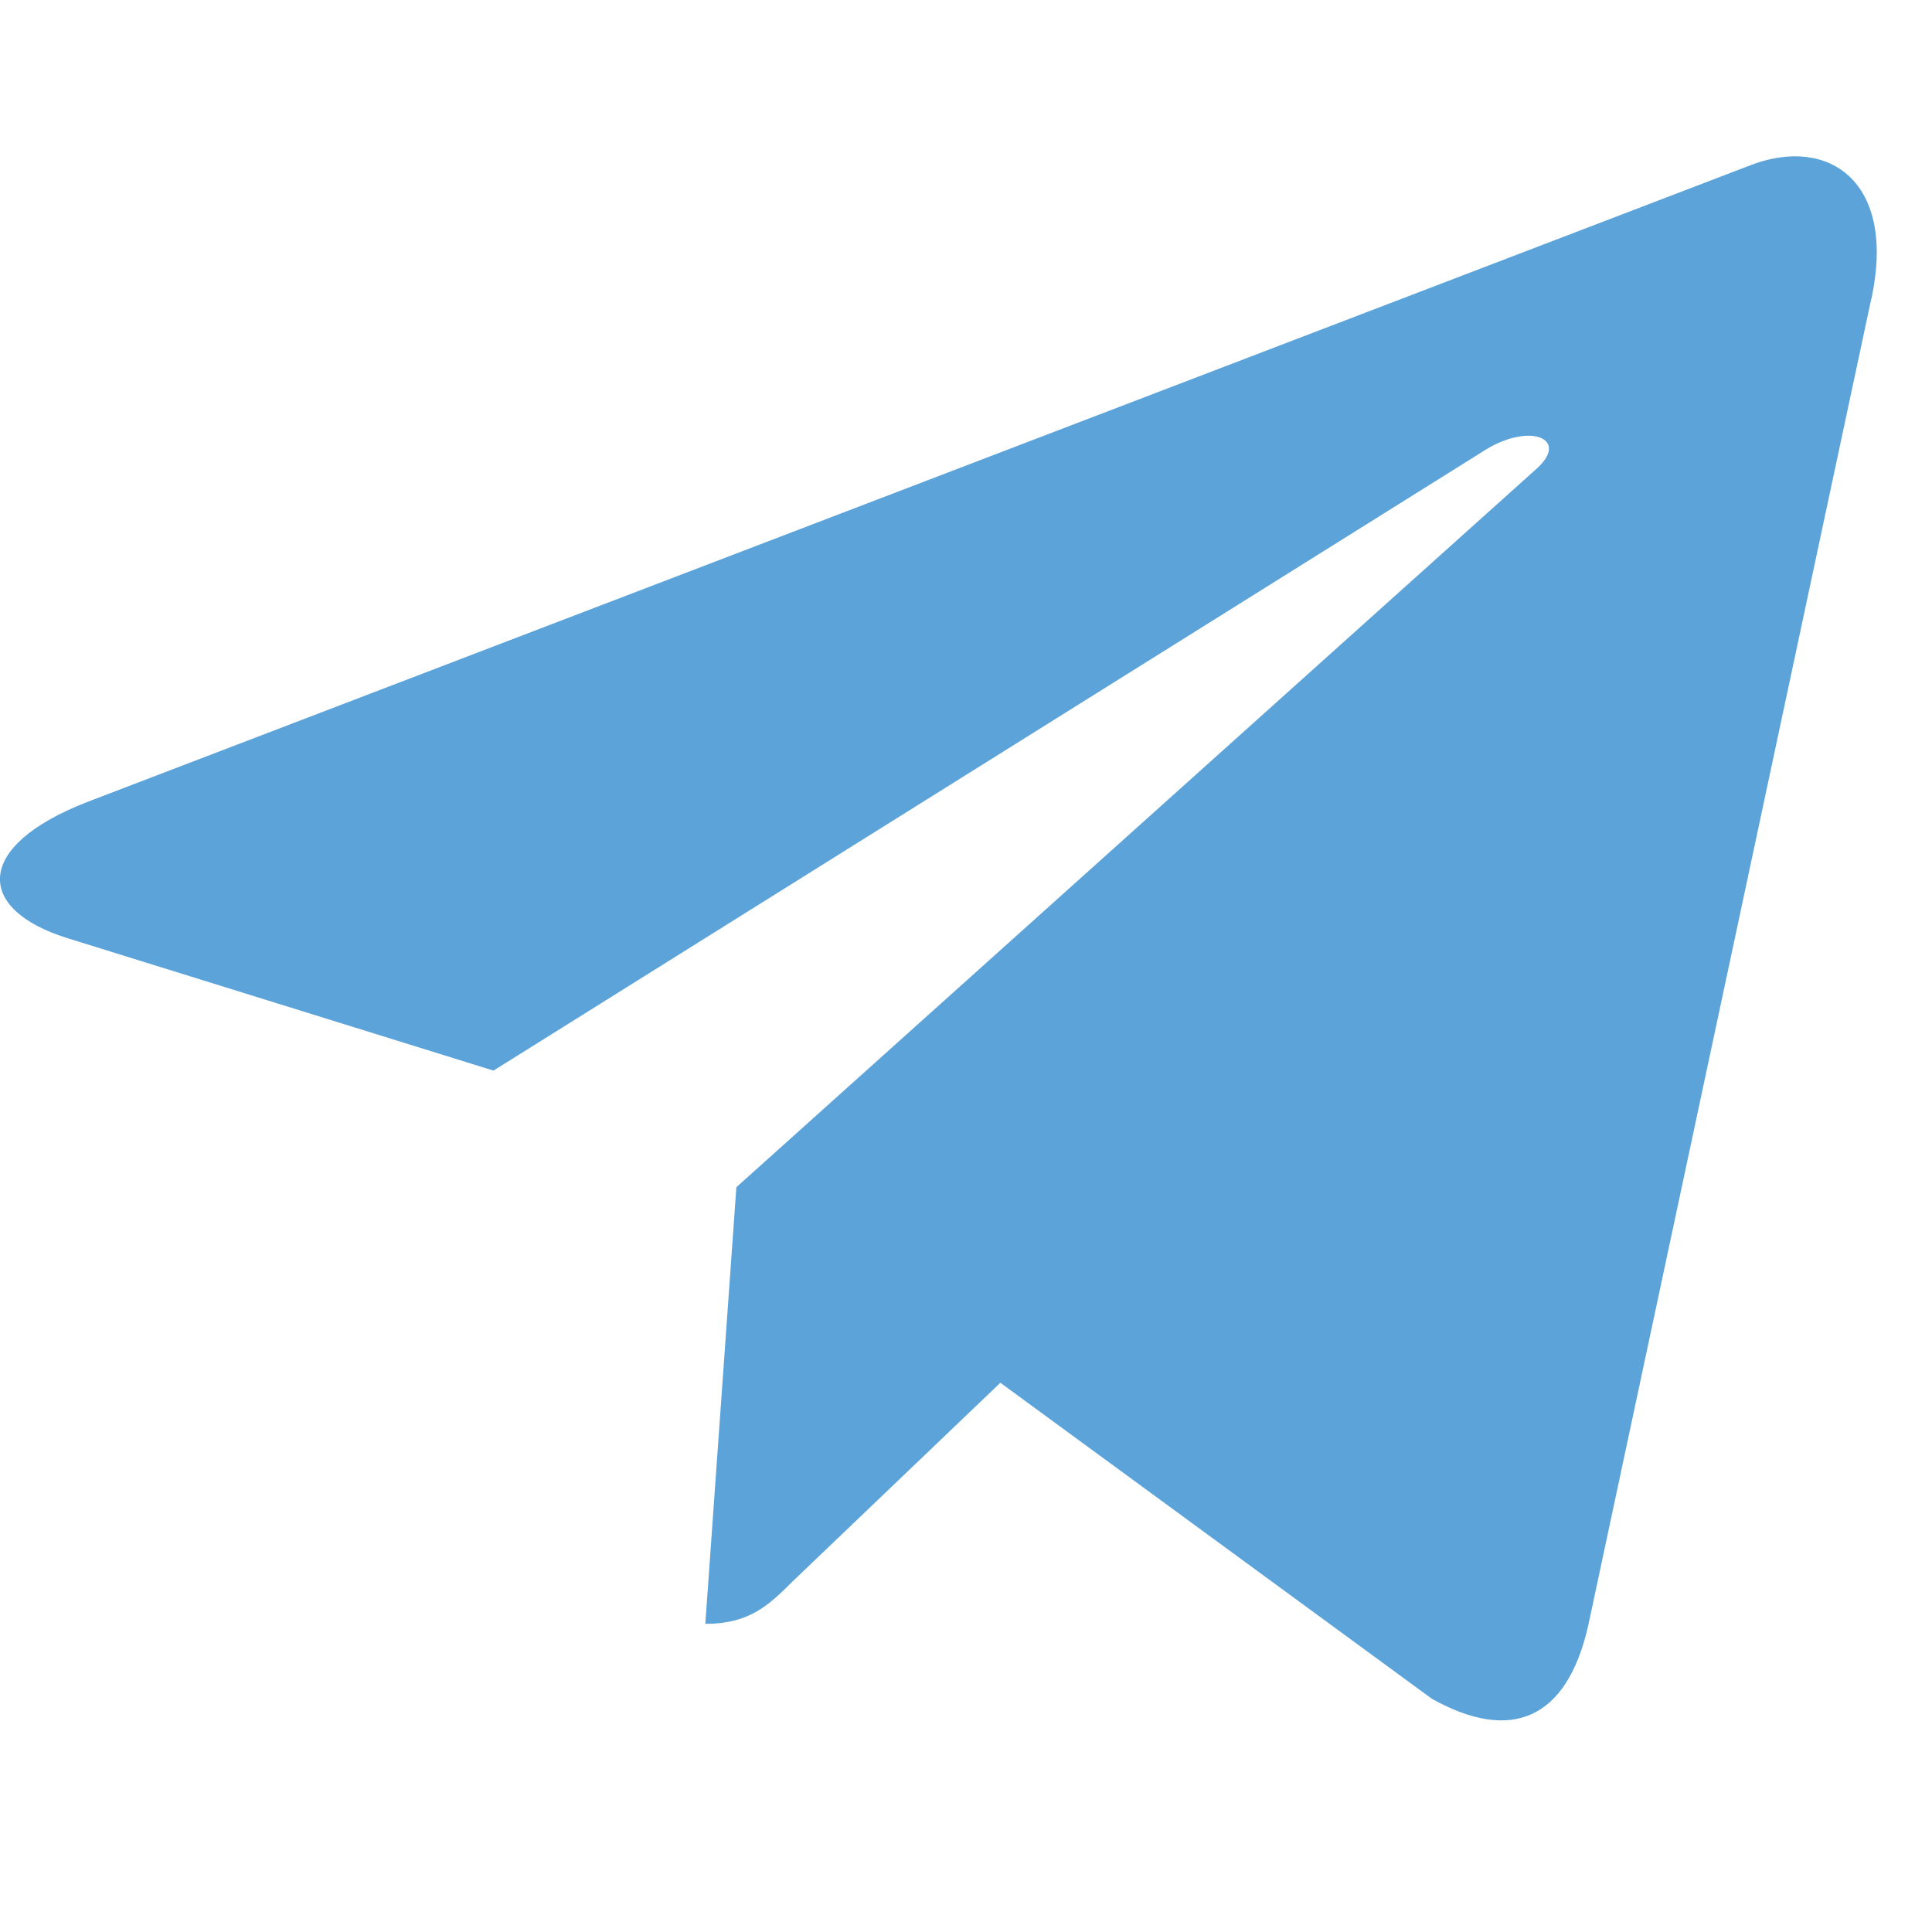 <?xml version="1.0" encoding="UTF-8"?> <svg xmlns="http://www.w3.org/2000/svg" width="14" height="14" viewBox="0 0 14 14" fill="none"><g clip-path="url(#clip0_824_171)"><path d="M5.336 8.603L5.111 11.767C5.433 11.767 5.573 11.629 5.74 11.463L7.249 10.02L10.376 12.31C10.949 12.63 11.353 12.462 11.508 11.783L13.56 2.165L13.561 2.165C13.743 1.317 13.254 0.985 12.696 1.193L0.631 5.812C-0.192 6.132 -0.18 6.591 0.491 6.799L3.576 7.758L10.74 3.275C11.077 3.052 11.384 3.176 11.132 3.399L5.336 8.603Z" fill="#5BA3D9"></path></g><defs><clipPath id="clip0_824_171"><rect width="13.6" height="13.6" fill="white"></rect></clipPath></defs></svg> 